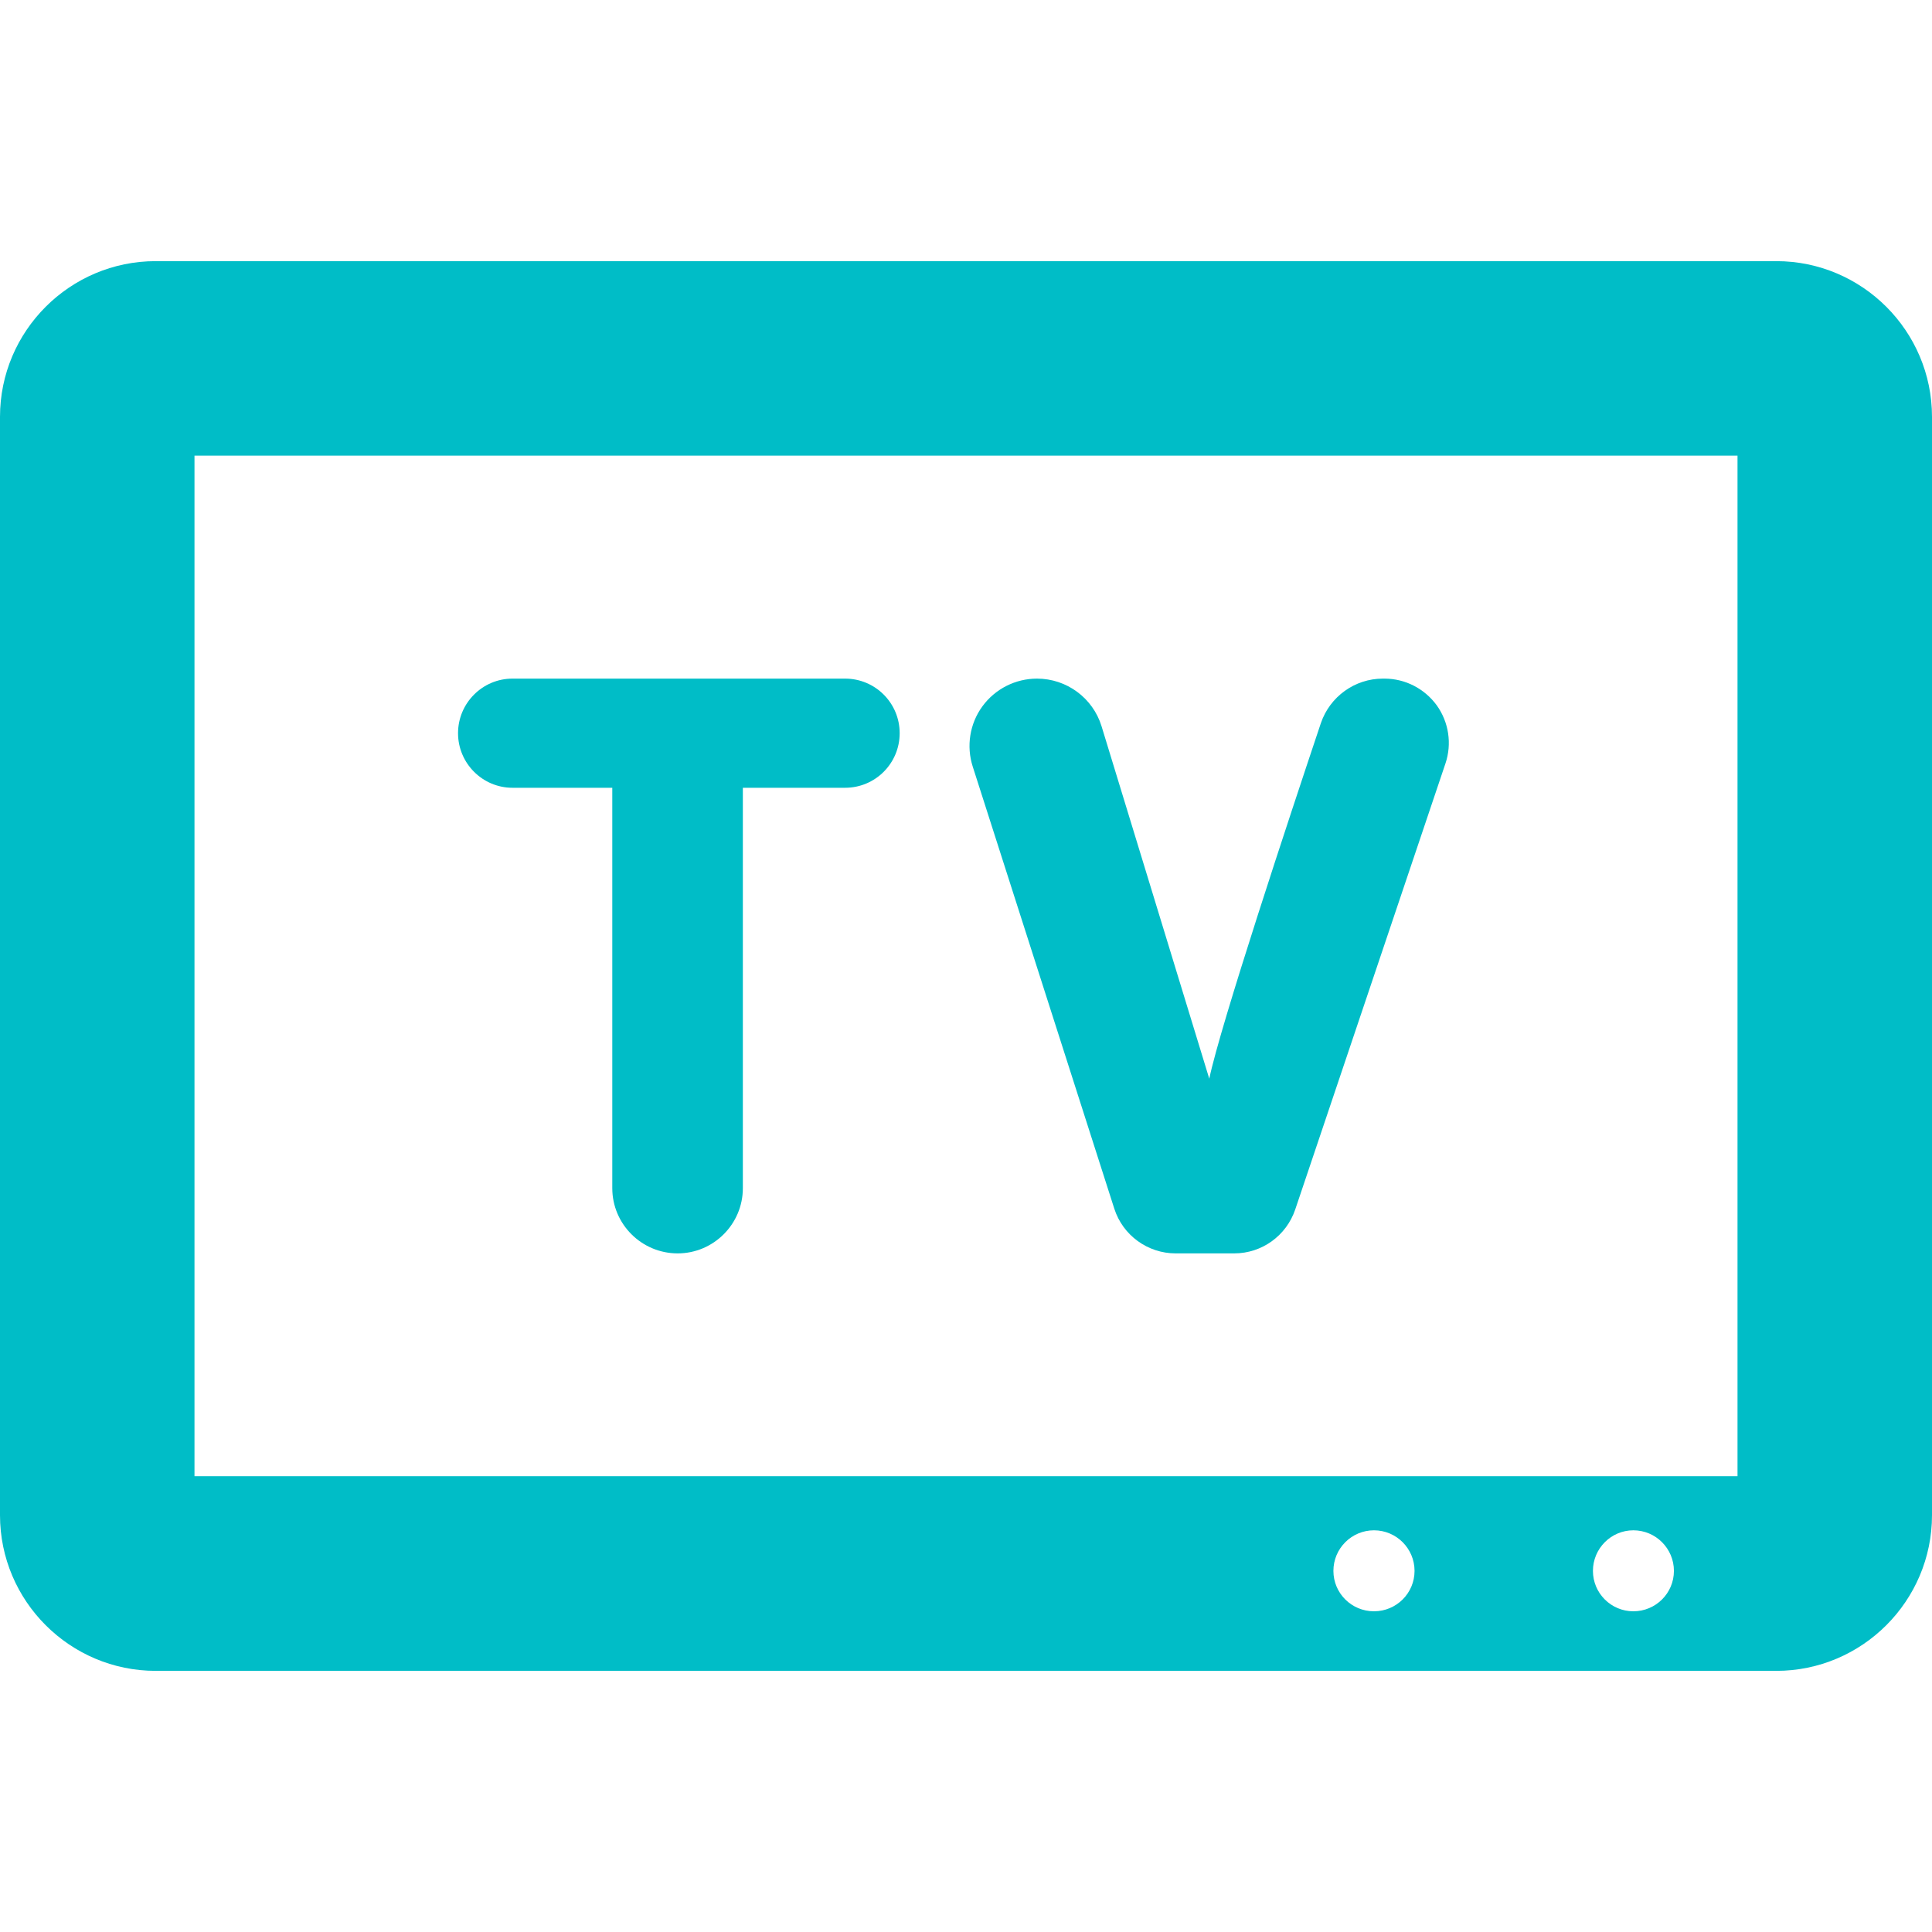 <svg width="12" height="12" viewBox="0 0 12 12" fill="none" xmlns="http://www.w3.org/2000/svg">
<path d="M11.033 1.622H0.967C0.434 1.622 0 2.056 0 2.589V9.411C0 9.944 0.434 10.378 0.967 10.378H11.033C11.566 10.378 12 9.944 12 9.411V2.589C12 2.056 11.566 1.622 11.033 1.622ZM8.534 10.008C8.395 10.008 8.282 9.896 8.282 9.757C8.282 9.618 8.395 9.505 8.534 9.505C8.673 9.505 8.786 9.618 8.786 9.757C8.786 9.896 8.673 10.008 8.534 10.008ZM10.145 10.008C10.007 10.008 9.894 9.896 9.894 9.757C9.894 9.618 10.007 9.505 10.145 9.505C10.284 9.505 10.397 9.618 10.397 9.757C10.397 9.896 10.284 10.008 10.145 10.008ZM10.792 9.169H1.208V2.83H10.792V9.169Z" fill="#00BDC7"/>
<path d="M3.183 4.893H3.803V7.38C3.803 7.603 3.985 7.785 4.209 7.785C4.432 7.785 4.614 7.603 4.614 7.38V4.893H5.249C5.437 4.893 5.588 4.741 5.588 4.554C5.588 4.367 5.437 4.215 5.249 4.215H3.183C2.997 4.215 2.845 4.367 2.845 4.554C2.845 4.741 2.997 4.893 3.183 4.893Z" fill="#00BDC7"/>
<path d="M6.921 7.507C6.974 7.673 7.129 7.785 7.302 7.785H7.666C7.838 7.785 7.99 7.675 8.045 7.512L8.978 4.742C9.019 4.62 8.999 4.486 8.924 4.381C8.848 4.277 8.728 4.215 8.599 4.215H8.589C8.415 4.215 8.26 4.327 8.204 4.492C8.011 5.068 7.58 6.369 7.511 6.7L6.842 4.511C6.788 4.335 6.625 4.215 6.441 4.215C6.307 4.215 6.181 4.279 6.102 4.387C6.023 4.495 6.001 4.635 6.042 4.762L6.921 7.507Z" fill="#00BDC7"/>
</svg>
